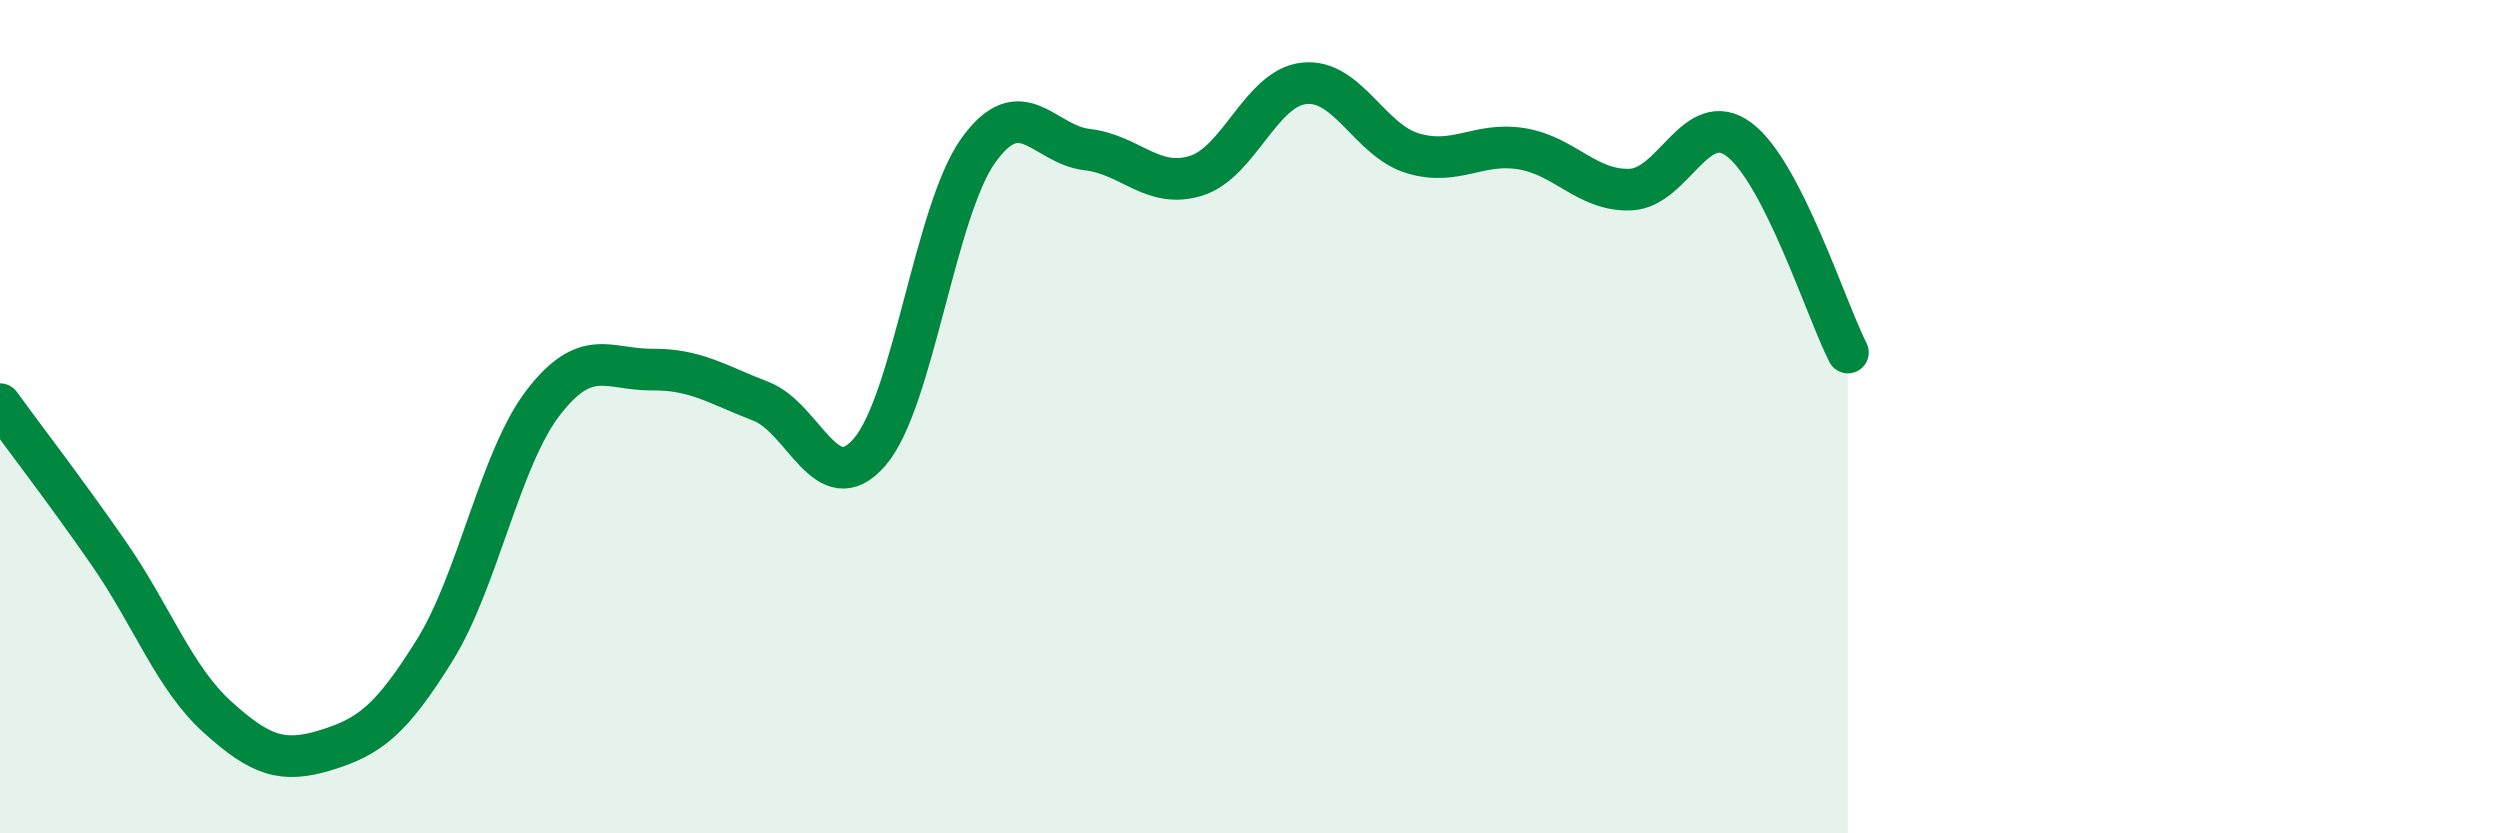 
    <svg width="60" height="20" viewBox="0 0 60 20" xmlns="http://www.w3.org/2000/svg">
      <path
        d="M 0,9.7 C 0.52,10.42 1.57,11.78 2.61,13.28 C 3.65,14.78 4.18,16.27 5.22,17.21 C 6.26,18.15 6.79,18.32 7.83,18 C 8.87,17.68 9.39,17.28 10.43,15.61 C 11.47,13.94 12,11.01 13.04,9.66 C 14.08,8.31 14.61,8.88 15.65,8.87 C 16.69,8.86 17.22,9.23 18.26,9.63 C 19.3,10.03 19.83,12.05 20.87,10.85 C 21.91,9.65 22.44,5.06 23.48,3.61 C 24.52,2.16 25.05,3.47 26.09,3.59 C 27.13,3.71 27.66,4.54 28.7,4.22 C 29.74,3.9 30.26,2.11 31.3,2 C 32.34,1.89 32.87,3.37 33.91,3.68 C 34.95,3.99 35.48,3.4 36.52,3.57 C 37.56,3.74 38.09,4.59 39.13,4.55 C 40.17,4.51 40.7,2.57 41.74,3.35 C 42.78,4.13 43.83,7.44 44.35,8.46L44.35 20L0 20Z"
        fill="#008740"
        opacity="0.1"
        stroke-linecap="round"
        stroke-linejoin="round"
      />
      <path
        d="M 0,9.7 C 0.52,10.42 1.57,11.78 2.61,13.28 C 3.65,14.78 4.18,16.27 5.22,17.21 C 6.26,18.15 6.79,18.32 7.83,18 C 8.87,17.68 9.39,17.28 10.43,15.61 C 11.47,13.94 12,11.01 13.04,9.66 C 14.08,8.31 14.61,8.88 15.65,8.87 C 16.69,8.86 17.22,9.23 18.26,9.63 C 19.3,10.03 19.83,12.05 20.87,10.85 C 21.91,9.65 22.44,5.06 23.48,3.61 C 24.52,2.16 25.05,3.47 26.09,3.59 C 27.13,3.71 27.66,4.54 28.7,4.22 C 29.74,3.9 30.26,2.11 31.3,2 C 32.34,1.89 32.87,3.37 33.91,3.68 C 34.95,3.99 35.48,3.4 36.52,3.57 C 37.56,3.74 38.09,4.59 39.13,4.55 C 40.17,4.51 40.7,2.57 41.74,3.35 C 42.78,4.13 43.83,7.44 44.35,8.46"
        stroke="#008740"
        stroke-width="1"
        fill="none"
        stroke-linecap="round"
        stroke-linejoin="round"
      />
    </svg>
  